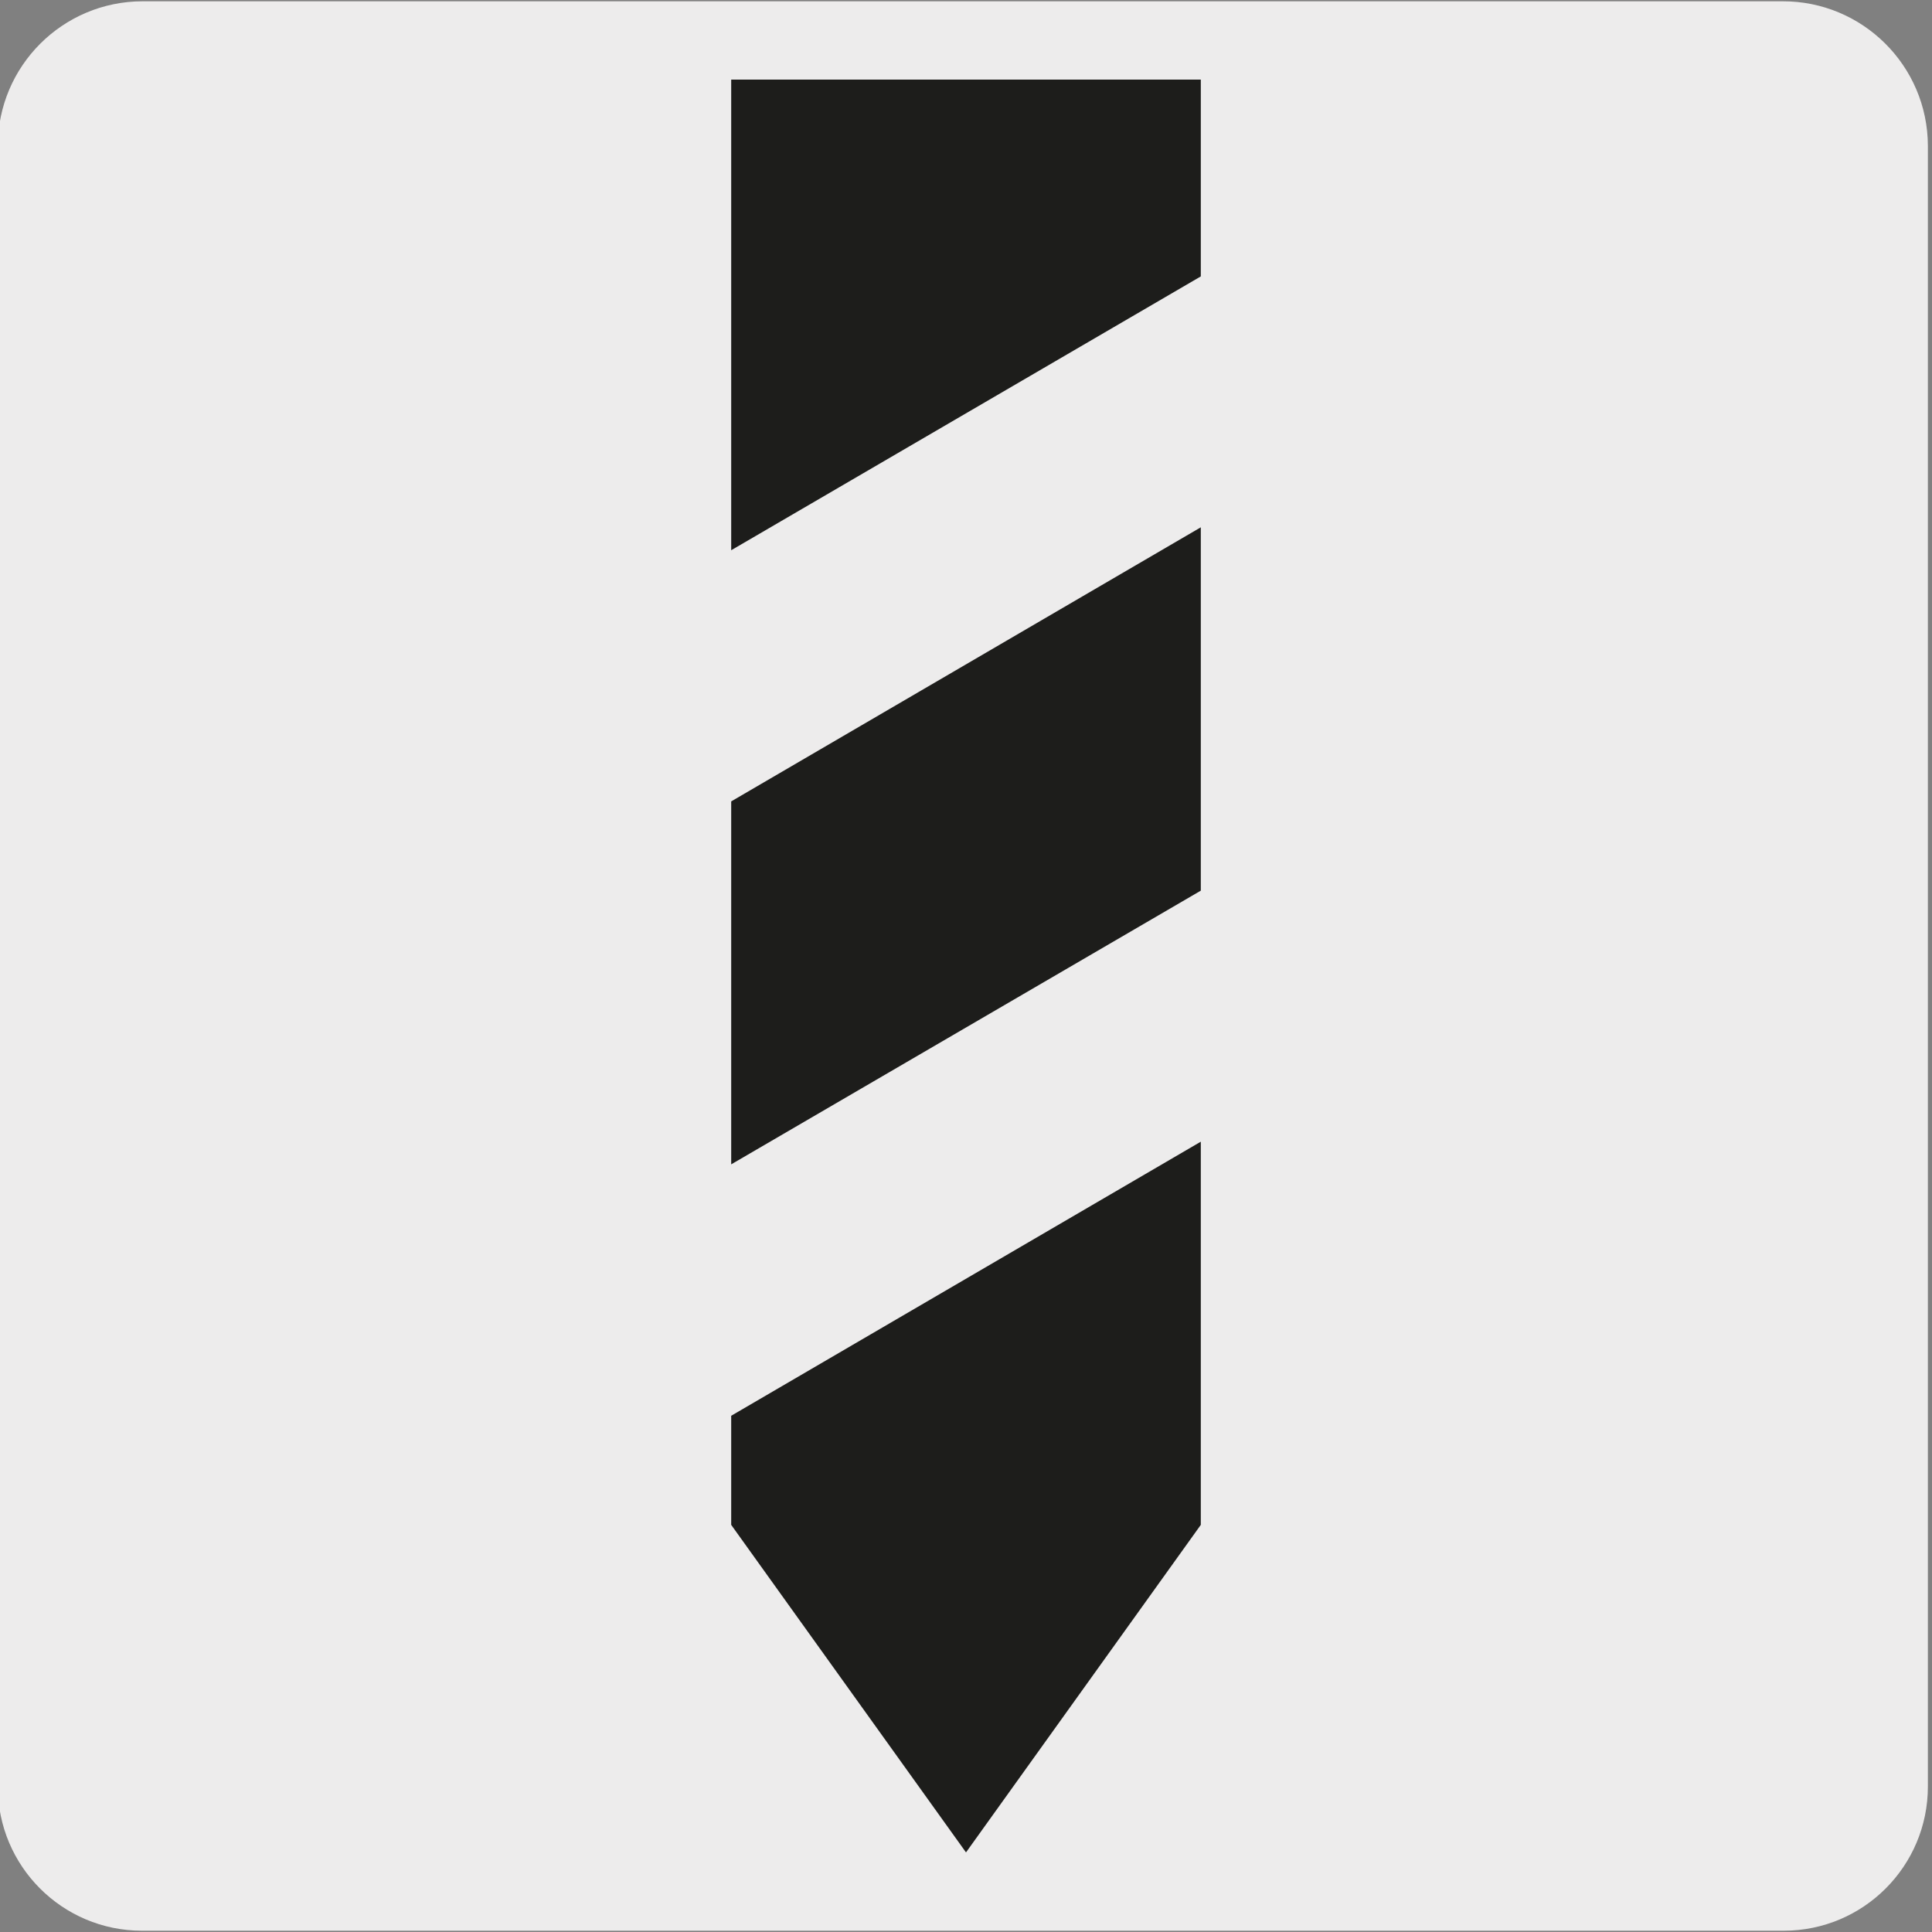 <svg viewBox="0 0 150 150" xmlns="http://www.w3.org/2000/svg"><rect x="0" y="0" width="150" height="150" fill="#808080" stroke="none"/><path d="m11.08.1h127.31c6.21-.02 11.27 5 11.29 11.21v127.4c0 6.18-5.01 11.19-11.19 11.19h-127.47c-6.18 0-11.19-5.01-11.19-11.19v-127.37c0-6.21 5.04-11.24 11.25-11.24z" fill="#edecec"/><g fill="#1d1d1b"><path d="m93.23 21.46v-15.28h-36.46v36.54z"/><path d="m93.23 69.15v-28.21l-36.46 21.28v28.18z"/><path d="m56.77 118.39 18.23 25.43 18.23-25.43v-29.75l-36.46 21.28z"/></g></svg>